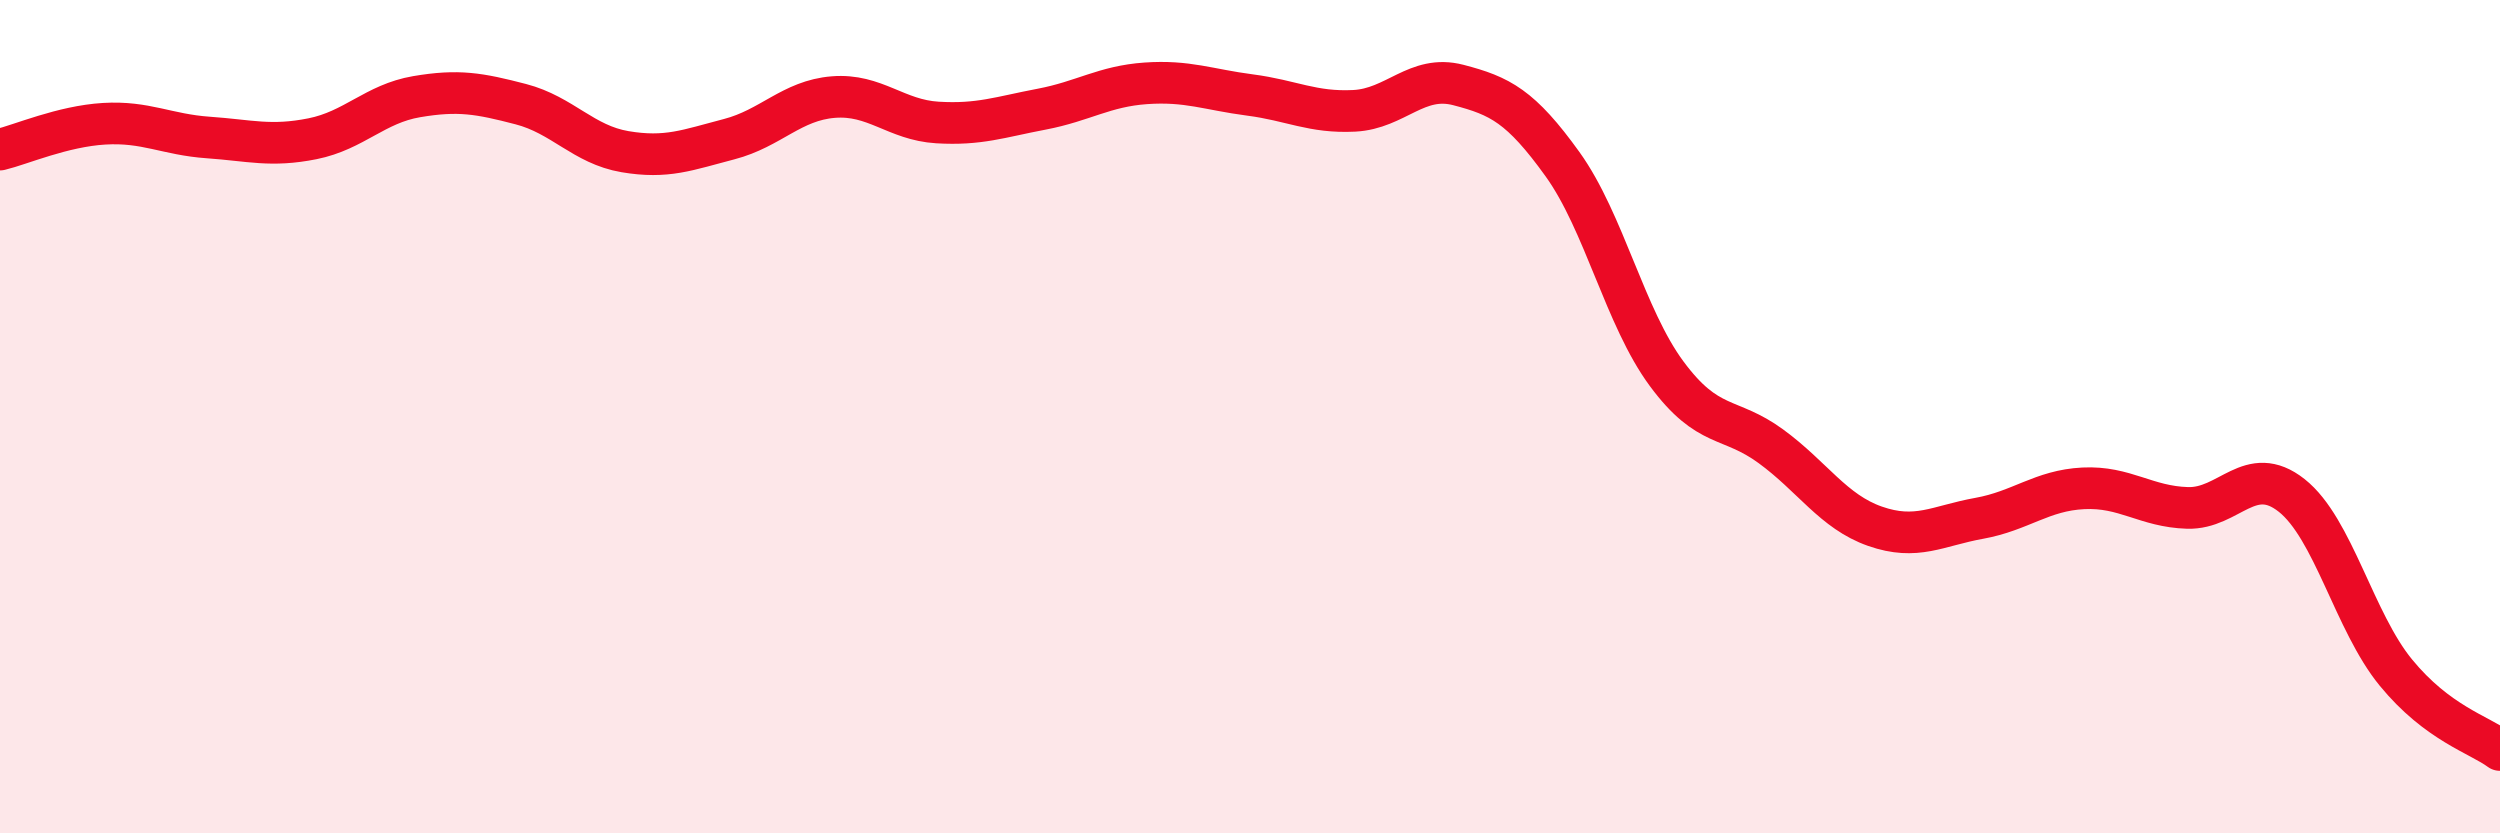 
    <svg width="60" height="20" viewBox="0 0 60 20" xmlns="http://www.w3.org/2000/svg">
      <path
        d="M 0,3.59 C 0.5,3.47 1.5,3.03 2.5,2.97 C 3.5,2.91 4,3.23 5,3.3 C 6,3.37 6.5,3.53 7.5,3.33 C 8.5,3.13 9,2.49 10,2.32 C 11,2.15 11.5,2.24 12.5,2.5 C 13.5,2.76 14,3.47 15,3.64 C 16,3.81 16.5,3.6 17.5,3.34 C 18.5,3.08 19,2.41 20,2.33 C 21,2.25 21.5,2.88 22.5,2.94 C 23.5,3 24,2.81 25,2.62 C 26,2.43 26.5,2.07 27.5,2 C 28.5,1.93 29,2.15 30,2.28 C 31,2.41 31.5,2.71 32.5,2.66 C 33.5,2.61 34,1.78 35,2.04 C 36,2.3 36.5,2.55 37.5,3.94 C 38.5,5.33 39,7.62 40,8.97 C 41,10.32 41.5,9.98 42.5,10.71 C 43.5,11.44 44,12.28 45,12.63 C 46,12.98 46.5,12.62 47.5,12.44 C 48.5,12.26 49,11.77 50,11.72 C 51,11.67 51.5,12.16 52.5,12.19 C 53.5,12.22 54,11.1 55,11.89 C 56,12.68 56.5,14.92 57.5,16.14 C 58.5,17.36 59.5,17.63 60,18L60 20L0 20Z"
        fill="#EB0A25"
        opacity="0.1"
        stroke-linecap="round"
        stroke-linejoin="round"
      />
      <path
        d="M 0,3.59 C 0.5,3.47 1.5,3.03 2.5,2.97 C 3.5,2.91 4,3.23 5,3.3 C 6,3.37 6.5,3.53 7.5,3.33 C 8.5,3.13 9,2.49 10,2.32 C 11,2.15 11.5,2.24 12.5,2.5 C 13.5,2.76 14,3.47 15,3.64 C 16,3.81 16.5,3.6 17.5,3.34 C 18.5,3.08 19,2.41 20,2.33 C 21,2.25 21.5,2.88 22.5,2.94 C 23.5,3 24,2.81 25,2.62 C 26,2.43 26.5,2.07 27.5,2 C 28.5,1.93 29,2.15 30,2.28 C 31,2.41 31.5,2.71 32.5,2.66 C 33.5,2.61 34,1.78 35,2.04 C 36,2.3 36.5,2.55 37.5,3.94 C 38.5,5.33 39,7.62 40,8.97 C 41,10.32 41.5,9.98 42.5,10.71 C 43.5,11.44 44,12.28 45,12.63 C 46,12.98 46.5,12.62 47.5,12.44 C 48.5,12.26 49,11.77 50,11.72 C 51,11.67 51.5,12.16 52.5,12.19 C 53.5,12.22 54,11.1 55,11.89 C 56,12.68 56.5,14.92 57.5,16.14 C 58.5,17.36 59.5,17.63 60,18"
        stroke="#EB0A25"
        stroke-width="1"
        fill="none"
        stroke-linecap="round"
        stroke-linejoin="round"
      />
    </svg>
  
